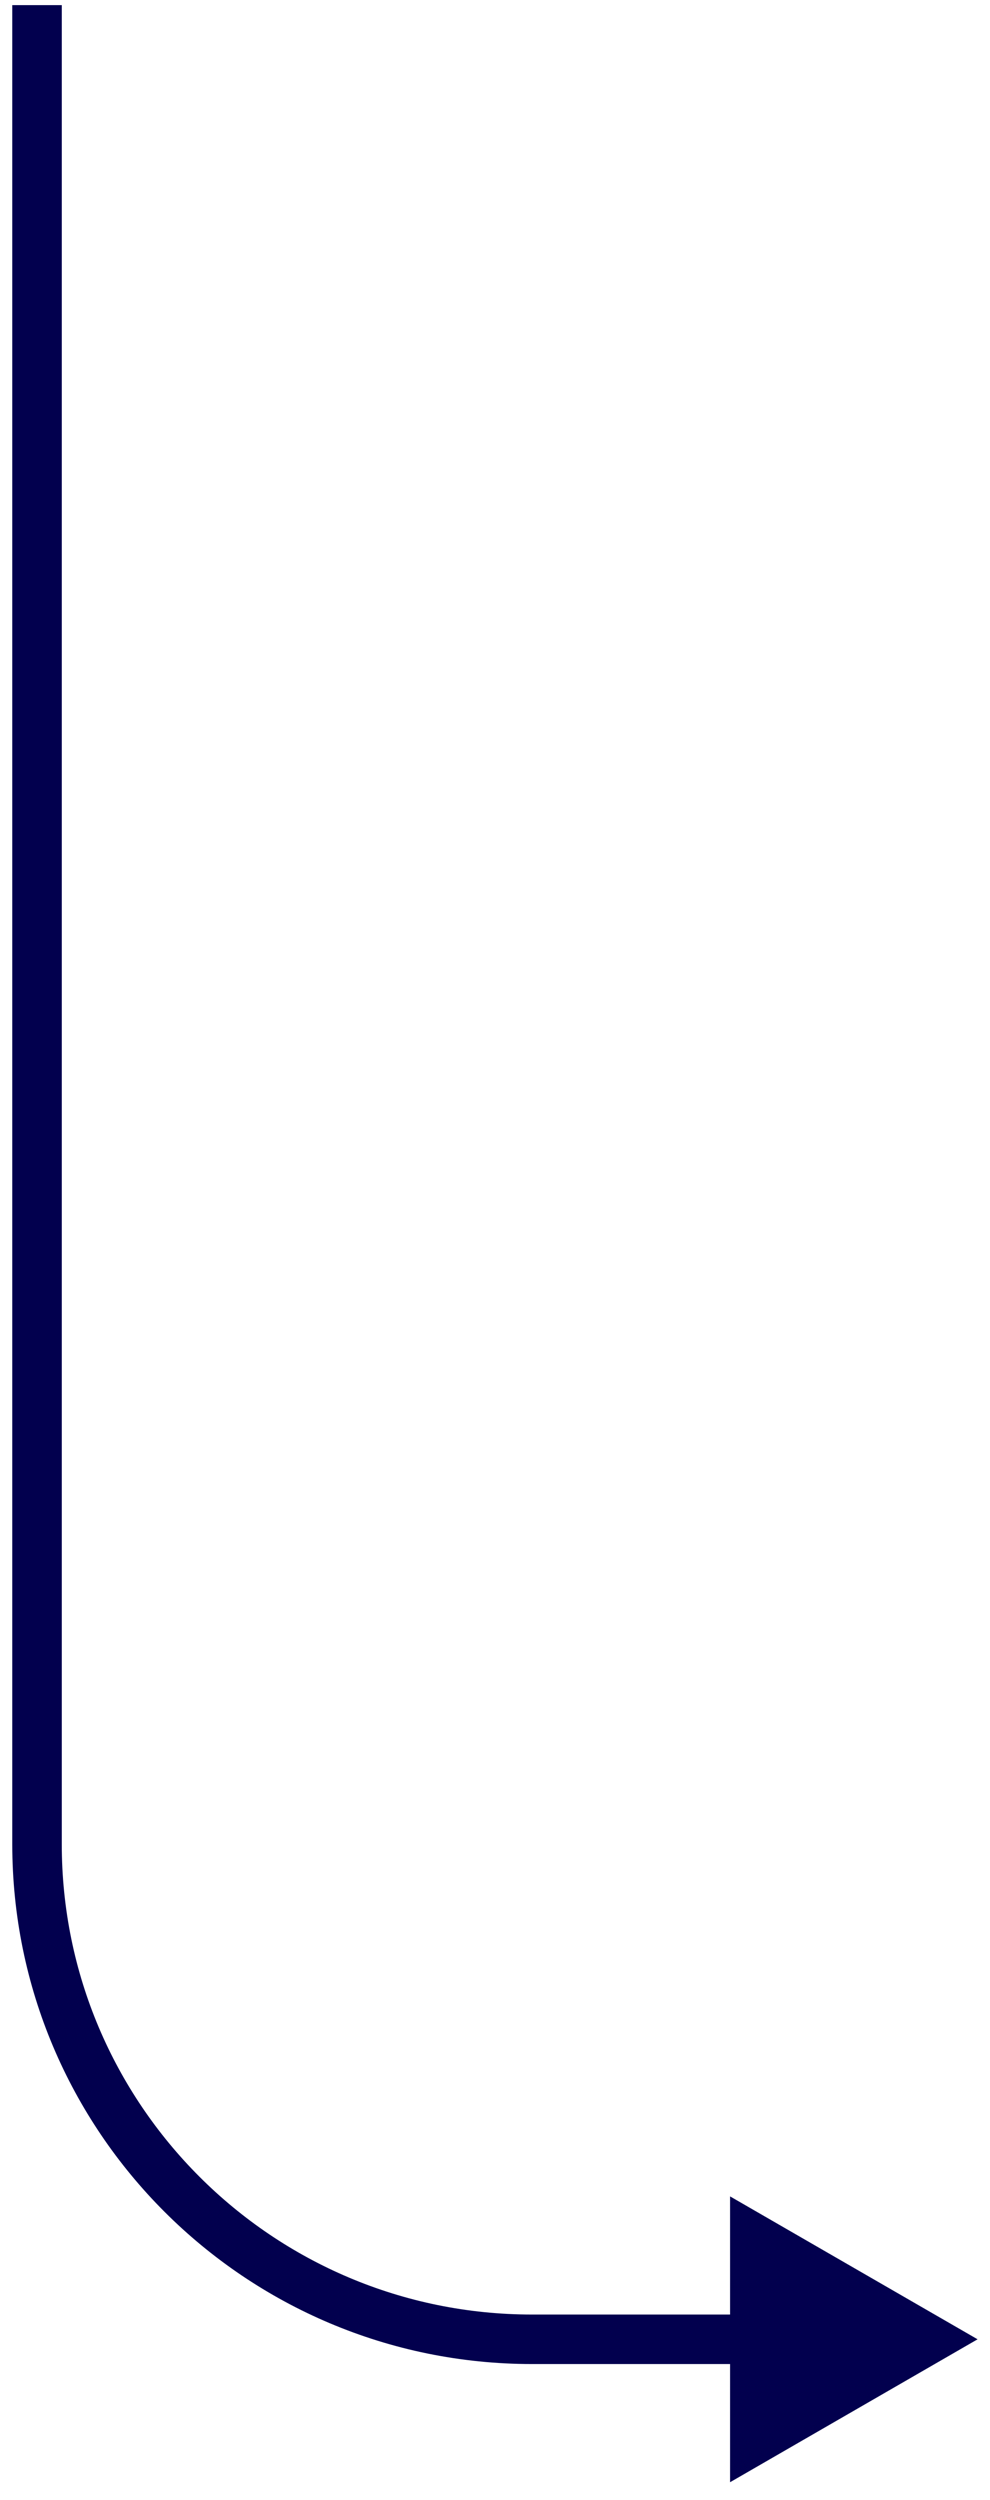 <?xml version="1.0" encoding="UTF-8"?> <svg xmlns="http://www.w3.org/2000/svg" width="40" height="101" viewBox="0 0 40 101" fill="none"><path d="M39.498 94.5L29.498 88.727V100.274L39.498 94.5ZM0.496 0.207V74.5H2.496V0.207H0.496ZM30.498 93.5H21.496V95.5H30.498V93.5ZM0.496 74.5C0.496 86.098 9.898 95.5 21.496 95.5V93.5C11.003 93.5 2.496 84.993 2.496 74.5H0.496Z" fill="#02004E"></path></svg> 